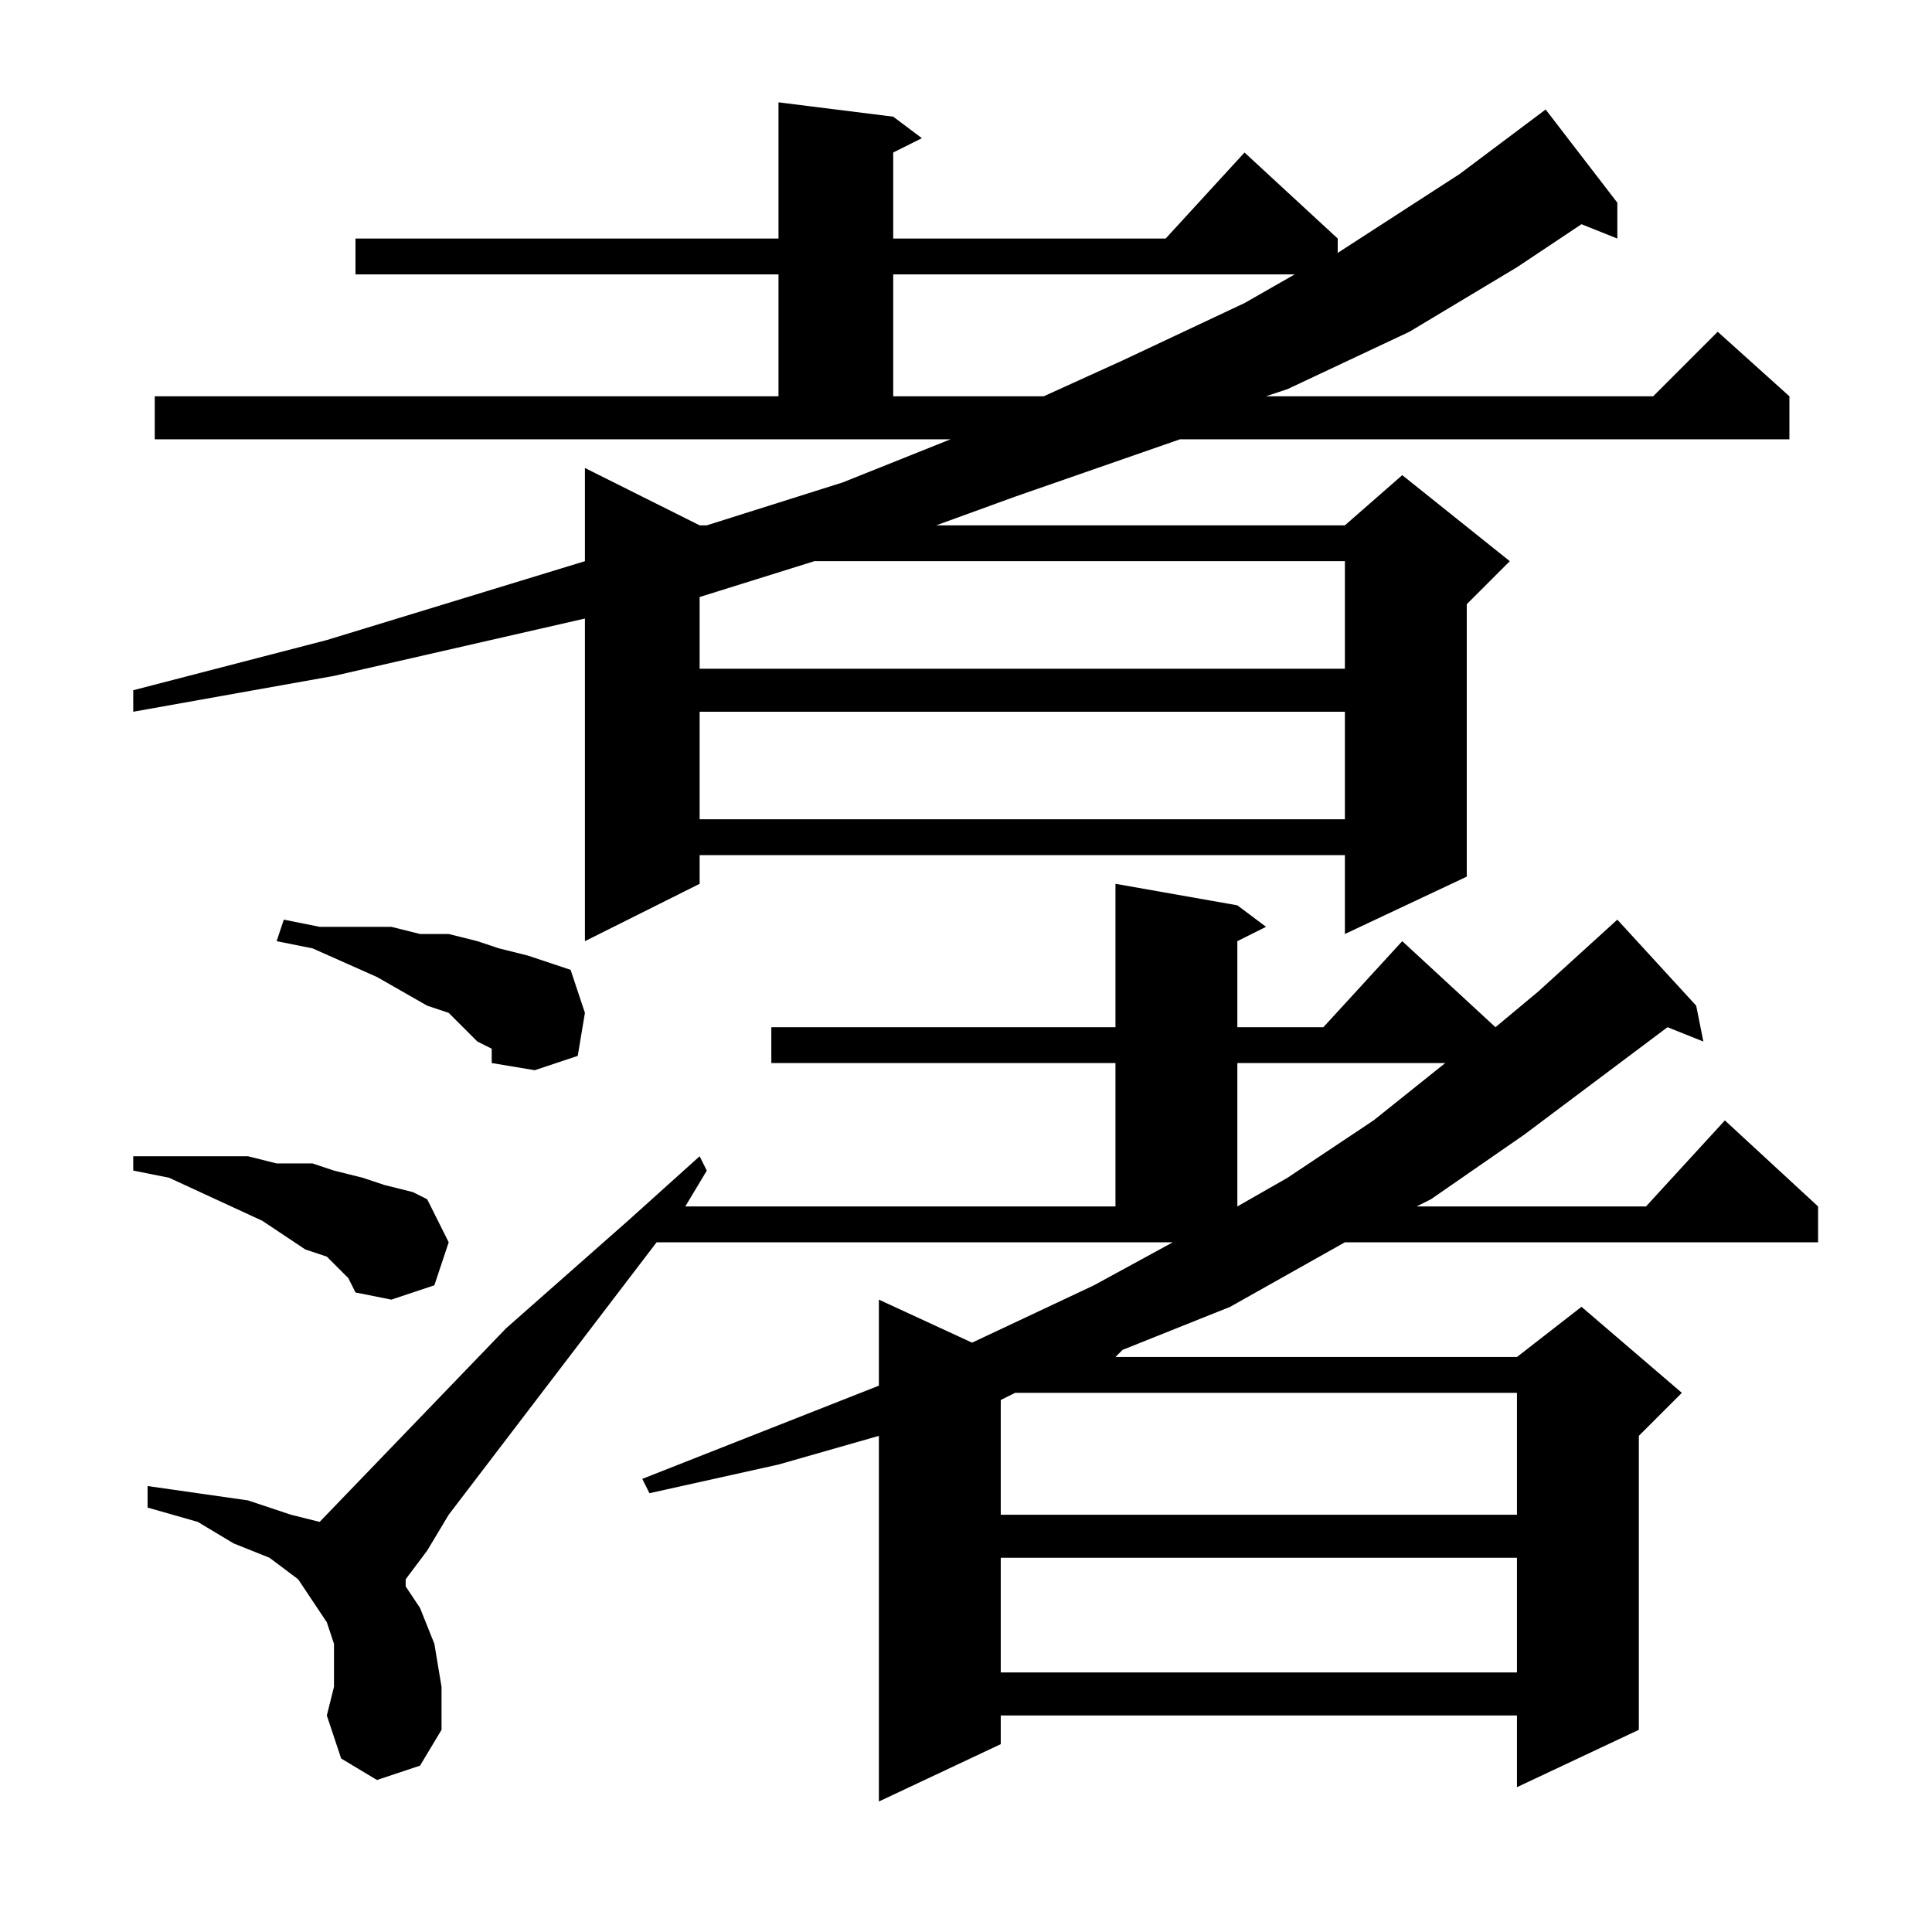 <?xml version="1.0" encoding="utf-8"?>
<!-- Generator: Adobe Illustrator 16.0.0, SVG Export Plug-In . SVG Version: 6.00 Build 0)  -->
<!DOCTYPE svg PUBLIC "-//W3C//DTD SVG 1.1//EN" "http://www.w3.org/Graphics/SVG/1.1/DTD/svg11.dtd">
<svg version="1.1" id="图层_1" xmlns="http://www.w3.org/2000/svg" xmlns:xlink="http://www.w3.org/1999/xlink" x="0px" y="0px"
	 width="1000px" height="1000px" viewBox="0 0 1000 1000" enable-background="new 0 0 1000 1000" xml:space="preserve">
<path d="M80.098,205.113h322.852v-63.086H184.004v-18.555h218.945V52.965l59.375,7.422l14.844,11.133l-14.844,7.422v44.531H603.34
	l40.82-44.531l48.242,44.531v7.422l63.086-40.82l44.531-33.398l37.109,48.242v18.555l-18.555-7.422l-33.398,22.266l-55.664,33.398
	l-63.086,29.688l-11.133,3.711h200.391l33.398-33.398l37.109,33.398v22.266h-315.43l-85.352,29.688l-40.82,14.844h211.523
	l29.688-25.977l55.664,44.531l-22.266,22.266v141.016l-63.086,29.688v-40.82H362.129v14.844l-59.375,29.688V320.152L172.871,349.84
	L68.965,368.395v-11.133l100.195-25.977l133.594-40.82v-48.242l59.375,29.688h3.711l70.508-22.266l55.664-22.266H80.098V205.113z
	 M176.582,657.848l-7.422-7.422l-11.133-3.711l-11.133-7.422l-11.133-7.422L87.52,609.605l-18.555-3.711v-7.422H91.23h18.555h18.555
	l14.844,3.711h18.555l11.133,3.711l14.844,3.711l11.133,3.711l14.844,3.711l7.422,3.711l11.133,22.266l-7.422,22.266l-22.266,7.422
	l-18.555-3.711l-3.711-7.422L176.582,657.848z M339.863,643.004L232.246,784.02l-11.133,18.555l-11.133,14.844v3.711l7.422,11.133
	l7.422,18.555l3.711,22.266v22.266l-11.133,18.555l-22.266,7.422l-18.555-11.133l-7.422-22.266l3.711-14.844v-11.133v-11.133
	l-3.711-11.133l-7.422-11.133l-7.422-11.133l-14.844-11.133l-18.555-7.422l-18.555-11.133l-25.977-7.422v-11.133l25.977,3.711
	l25.977,3.711l22.266,7.422l14.844,3.711l96.484-100.195l63.086-55.664l37.109-33.398l3.711,7.422l-11.133,18.555h222.656V550.23
	H399.238v-18.555h178.125v-74.219l63.086,11.133l14.844,11.133l-14.844,7.422v44.531h44.531l40.82-44.531l48.242,44.531
	l22.266-18.555l40.82-37.109l40.82,44.531l3.711,18.555l-18.555-7.422l-29.688,22.266l-44.531,33.398l-48.242,33.398l-7.422,3.711
	h118.75l40.82-44.531l48.242,44.531v18.555H696.113l-59.375,33.398l-55.664,22.266l-3.711,3.711h207.813l33.398-25.977
	l51.953,44.531l-22.266,22.266v152.148l-63.086,29.688v-37.109H517.988v14.844l-63.086,29.688V743.199l-51.953,14.844
	l-66.797,14.844l-3.711-7.422l122.461-48.242v-44.531l48.242,22.266l63.086-29.688l40.82-22.266H339.863z M247.09,539.098
	l-14.844-14.844l-11.133-3.711l-25.977-14.844l-33.398-14.844l-18.555-3.711l3.711-11.133l18.555,3.711h18.555h18.555l14.844,3.711
	h14.844l14.844,3.711l11.133,3.711l14.844,3.711l11.133,3.711l11.133,3.711l7.422,22.266l-3.711,22.266l-22.266,7.422l-22.266-3.711
	v-7.422L247.09,539.098z M421.504,290.465l-59.375,18.555v37.109h333.984v-55.664H421.504z M362.129,368.395v55.664h333.984v-55.664
	H362.129z M462.324,142.027v63.086h77.93l40.82-18.555l63.086-29.688l25.977-14.844H462.324z M525.41,720.934l-7.422,3.711v59.375
	h267.188v-63.086H525.41z M517.988,806.285v59.375h267.188v-59.375H517.988z M640.449,550.23v74.219l25.977-14.844l44.531-29.688
	l37.109-29.688H640.449z"/>
</svg>
